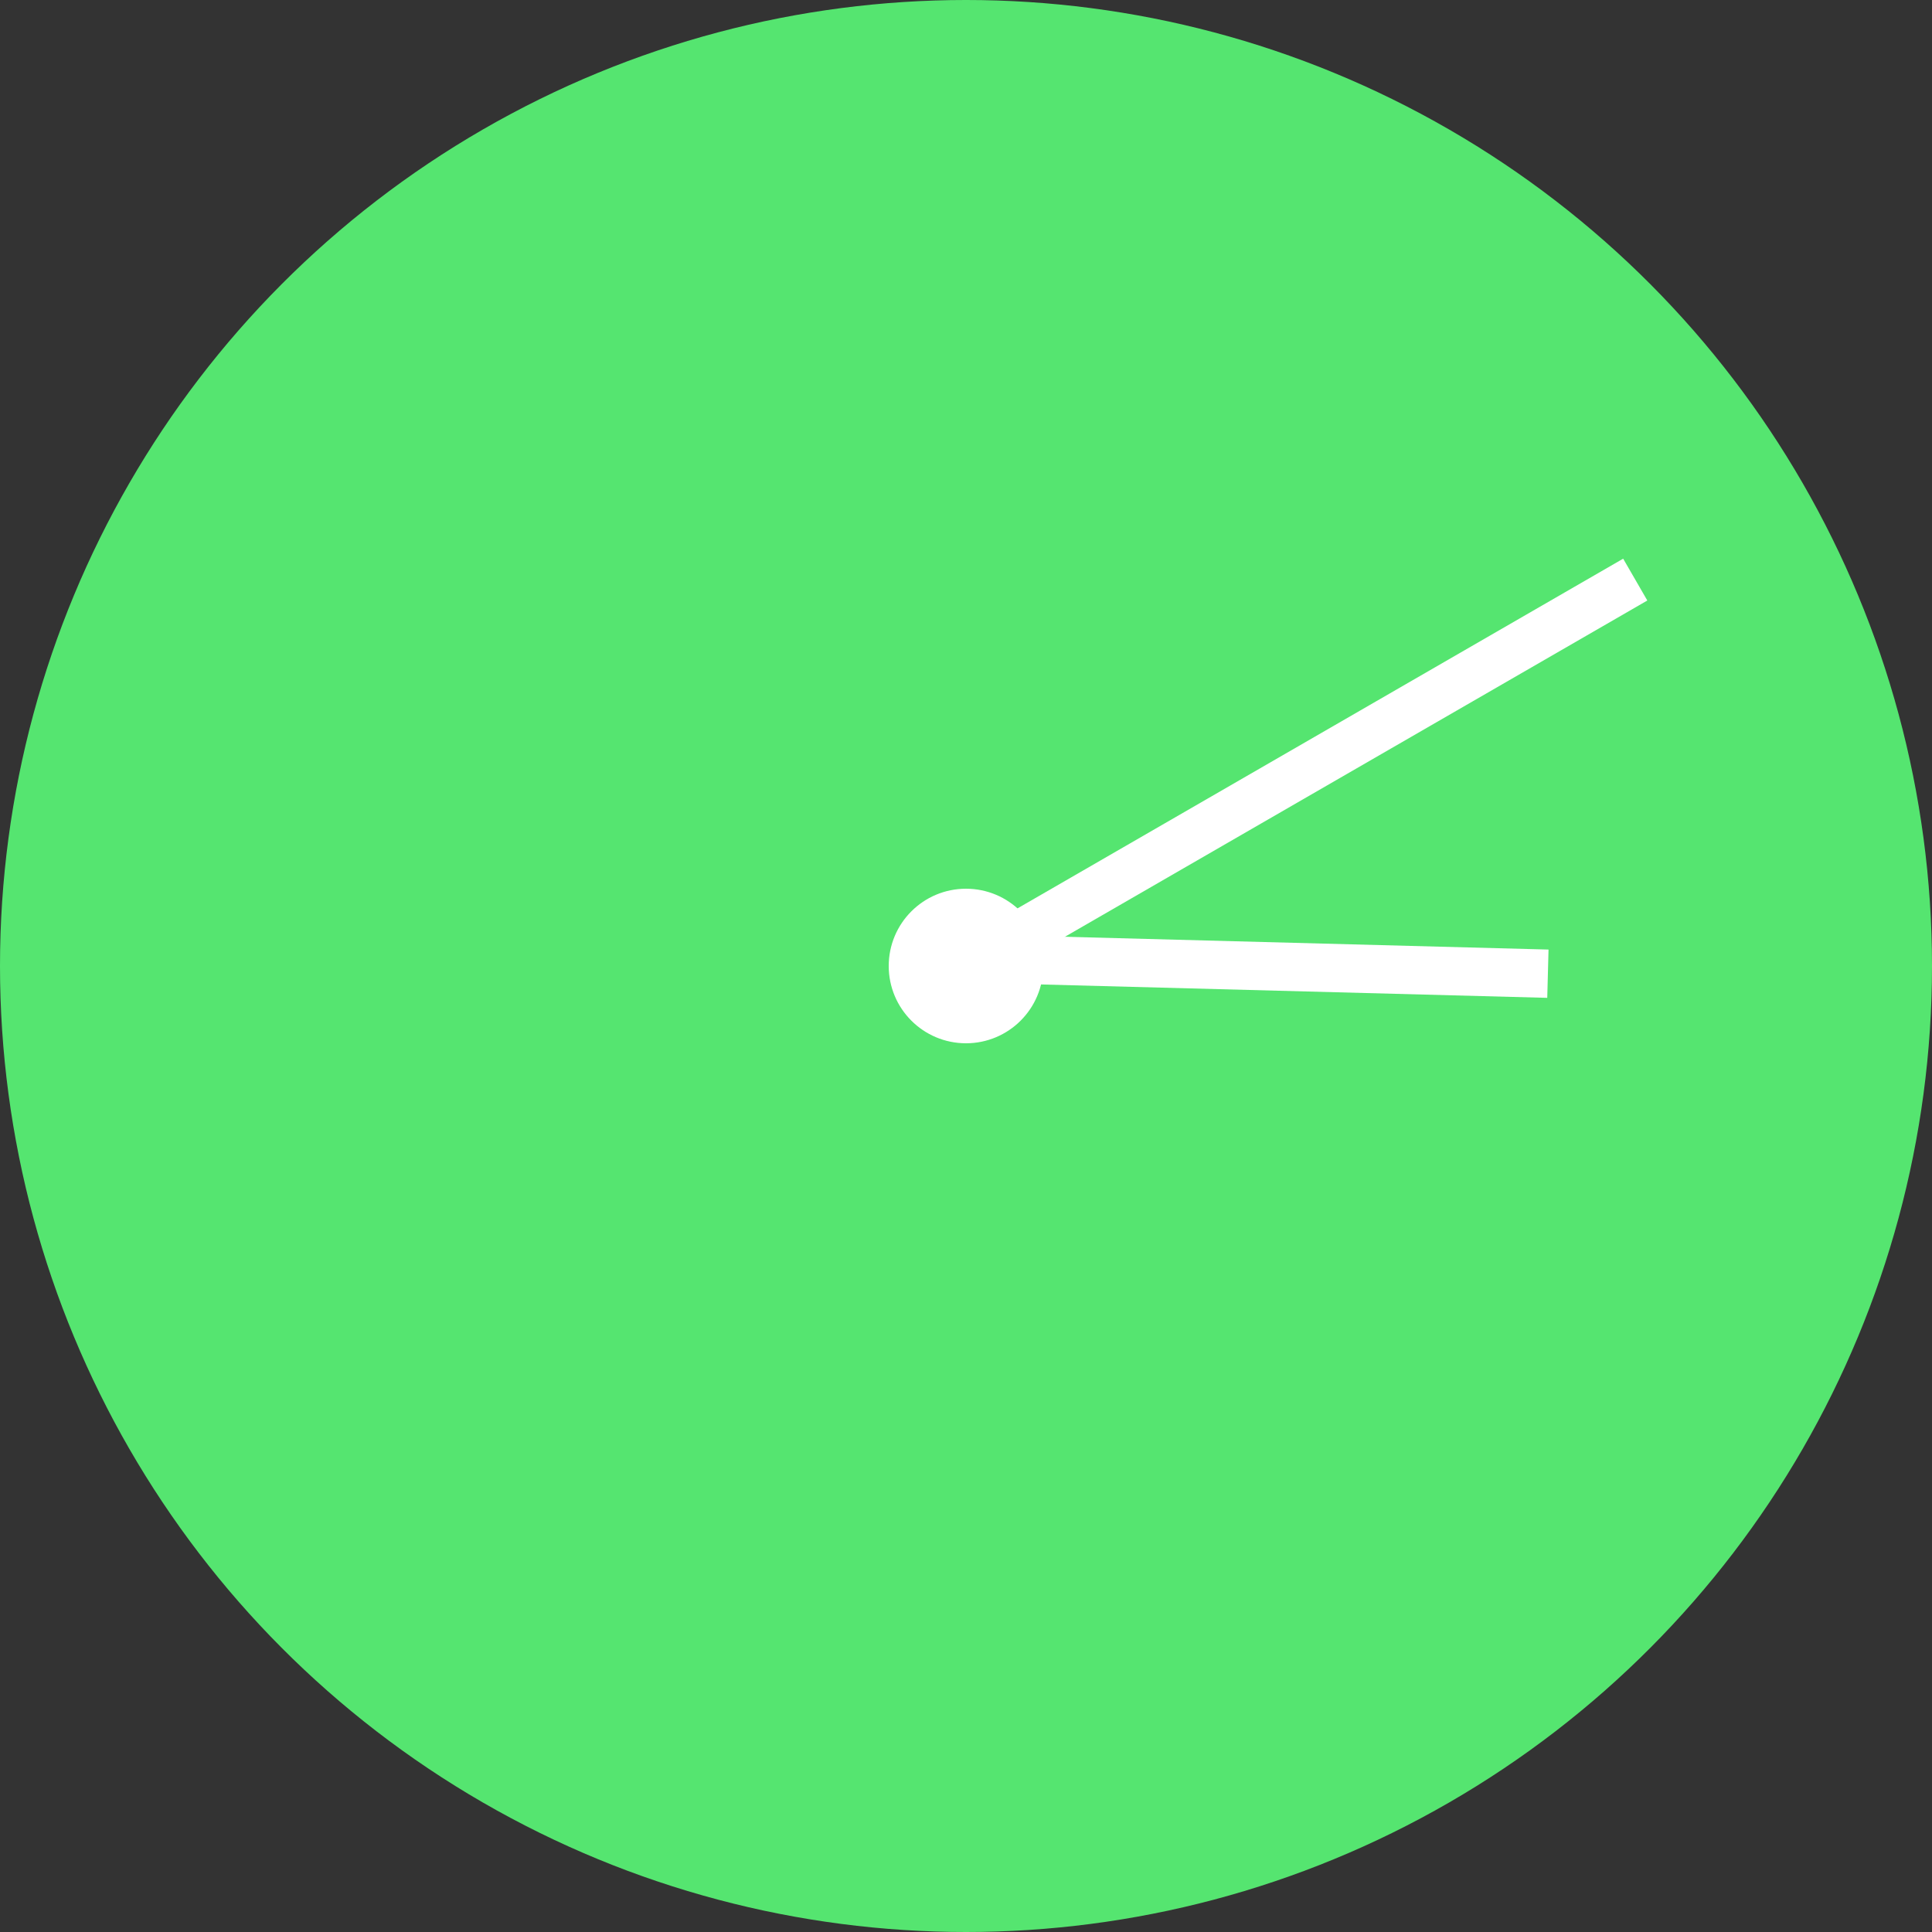 <svg width="80" height="80" viewBox="0 0 80 80" fill="none" xmlns="http://www.w3.org/2000/svg">
<rect x="0" y="0" width="80" height="80" fill="#333333" stroke="none"/>
<circle cx="40" cy="40" r="40" fill="#55E570"/>
<path d="M40 40L67.712 24" stroke="white" stroke-width="2"/>
<circle cx="40" cy="40" r="2.7" fill="white" stroke="white"/>
<path d="M40.005 39.682L64.095 40.319" stroke="white" stroke-width="2"/>
</svg>
